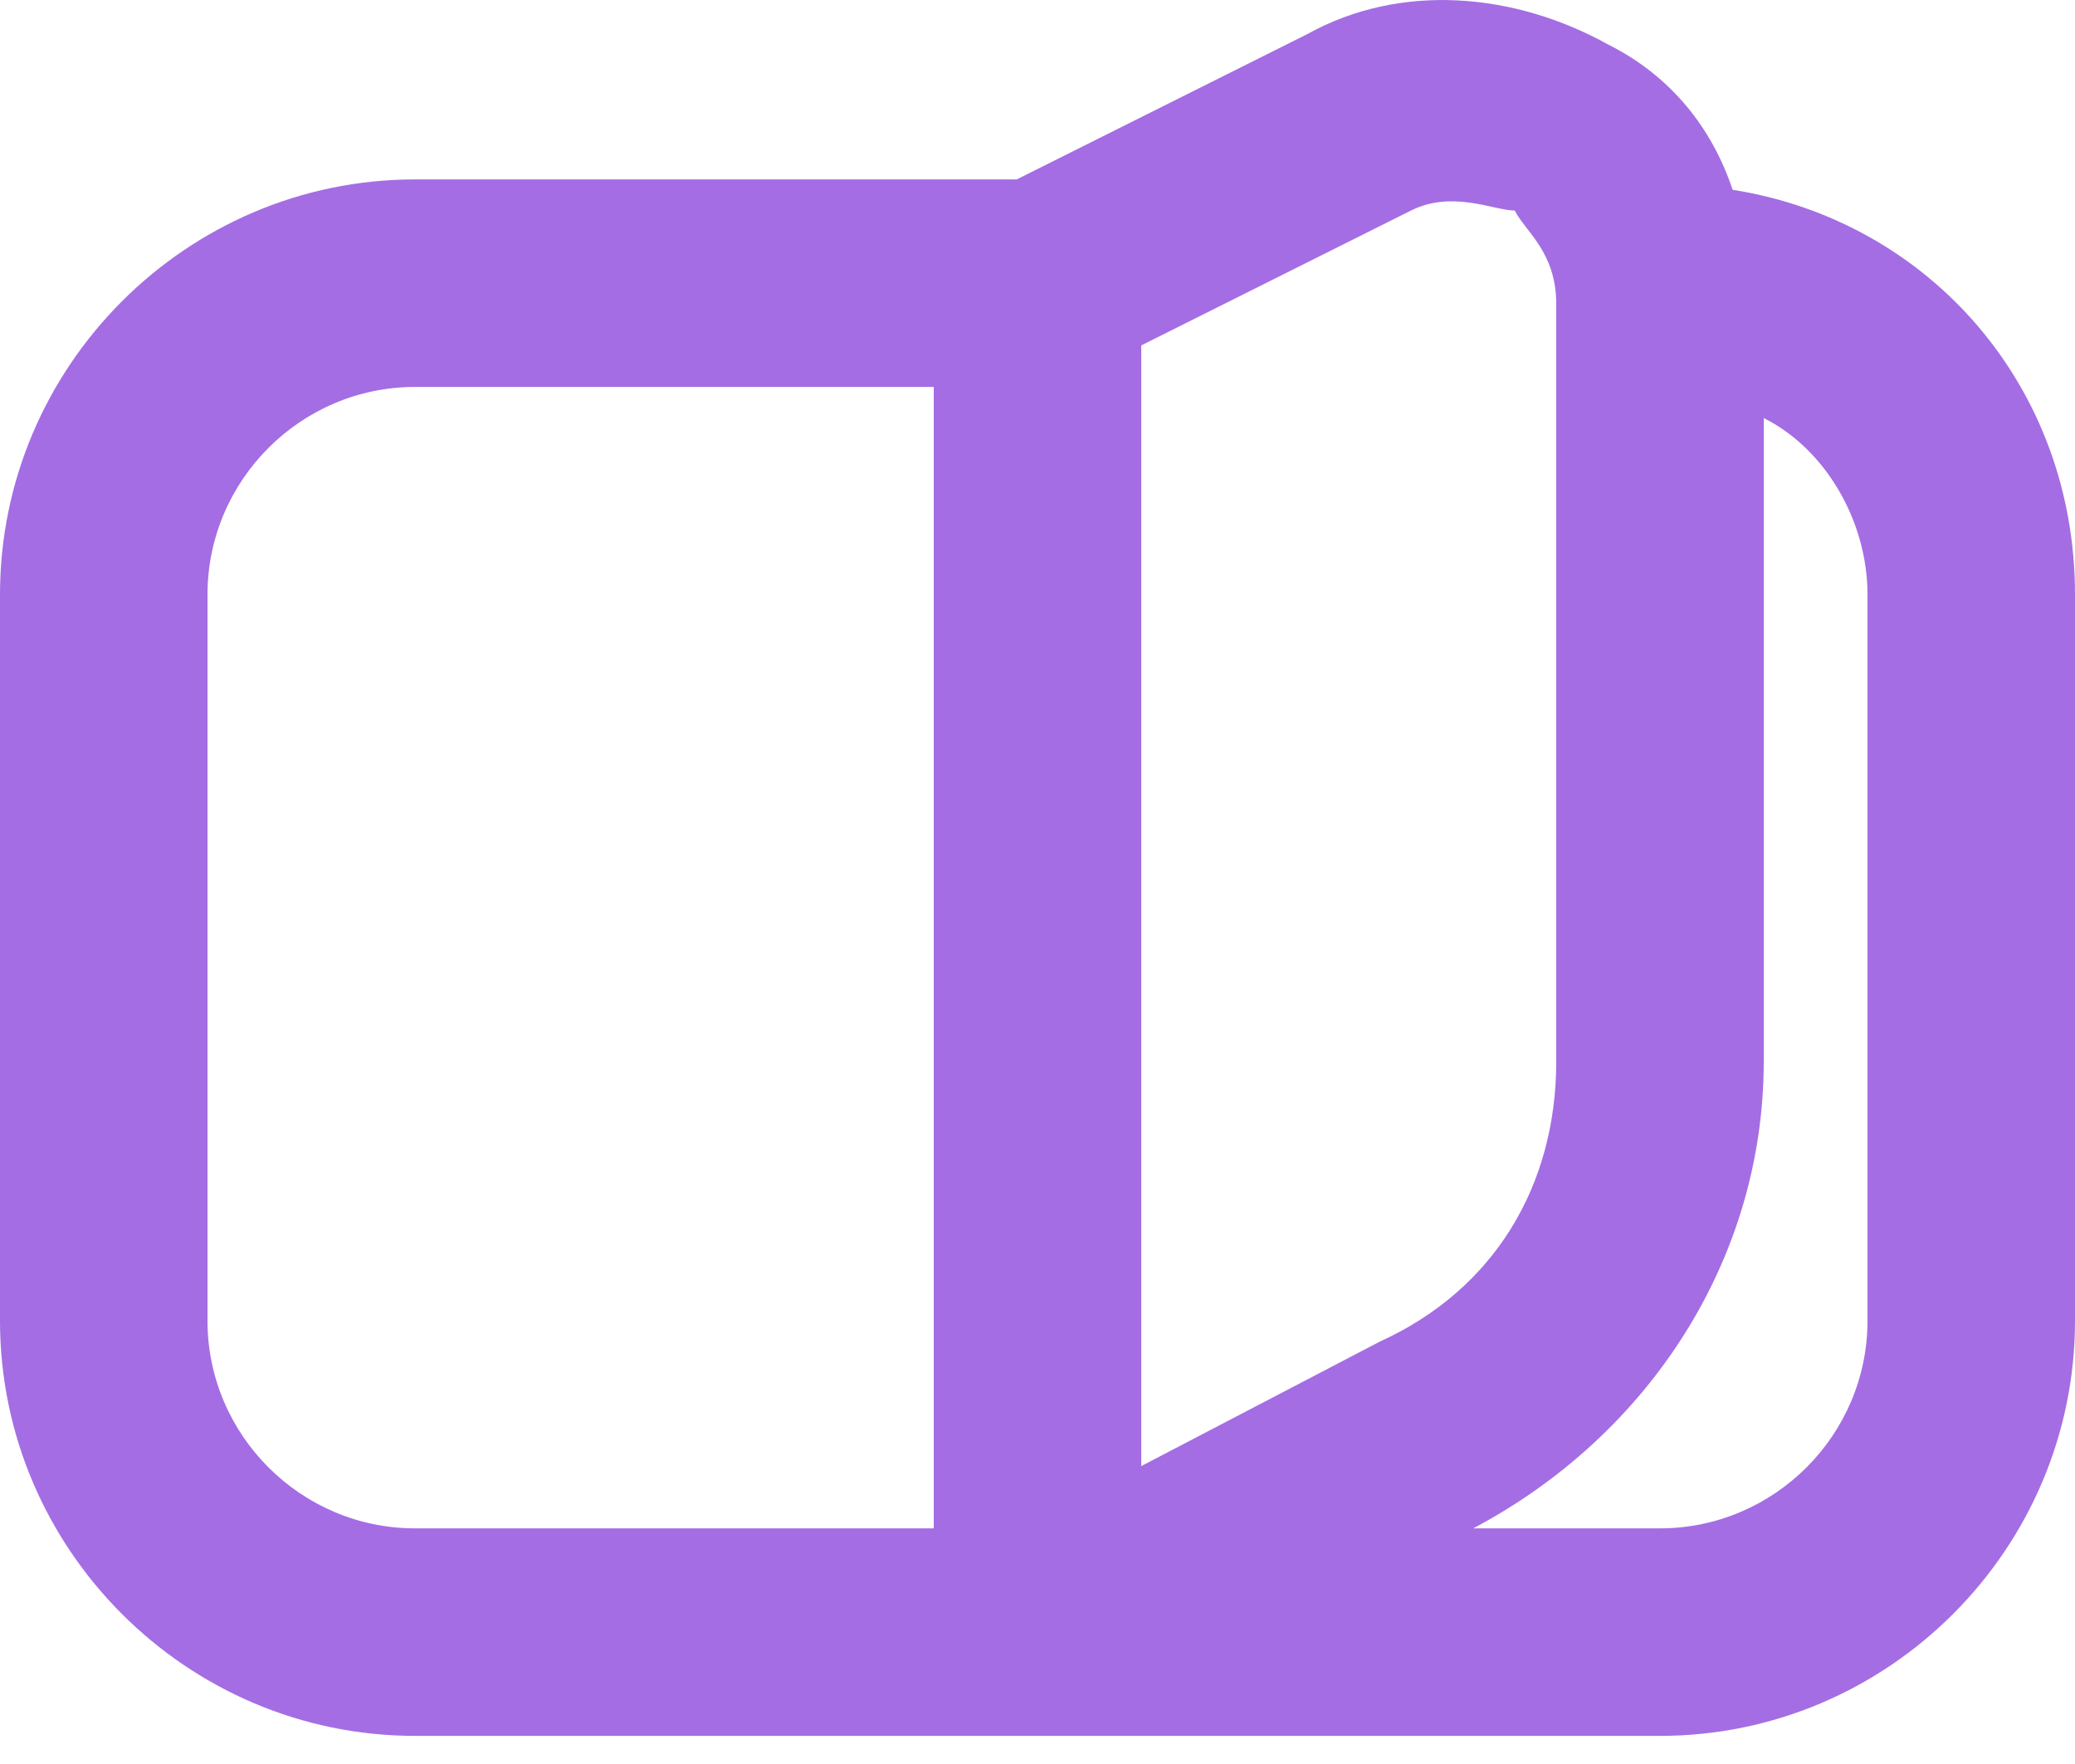 <?xml version="1.0" encoding="UTF-8"?> <svg xmlns="http://www.w3.org/2000/svg" width="20" height="17" viewBox="0 0 20 17" fill="none"><path d="M16.7 1.829C16.5 1.229 16.1 0.729 15.5 0.429C14.6 -0.071 13.5 -0.171 12.6 0.329L9.8 1.729H4C1.8 1.729 0 3.529 0 5.729V12.729C0 14.929 1.8 16.729 4 16.729H16C18.2 16.729 20 14.929 20 12.729V5.729C20 3.729 18.6 2.129 16.7 1.829ZM9 14.729H4C2.9 14.729 2 13.829 2 12.729V5.729C2 4.629 2.9 3.729 4 3.729H9V14.729ZM13.3 12.929L11 14.129V3.329L13.6 2.029C14 1.829 14.4 2.029 14.6 2.029C14.7 2.229 15 2.429 15 2.929V10.229C15 11.429 14.4 12.429 13.3 12.929ZM18 12.729C18 13.829 17.1 14.729 16 14.729H14.2C15.9 13.829 17 12.129 17 10.229V4.029C17.6 4.329 18 5.029 18 5.729V12.729Z" fill="#A46DE4"></path></svg> 